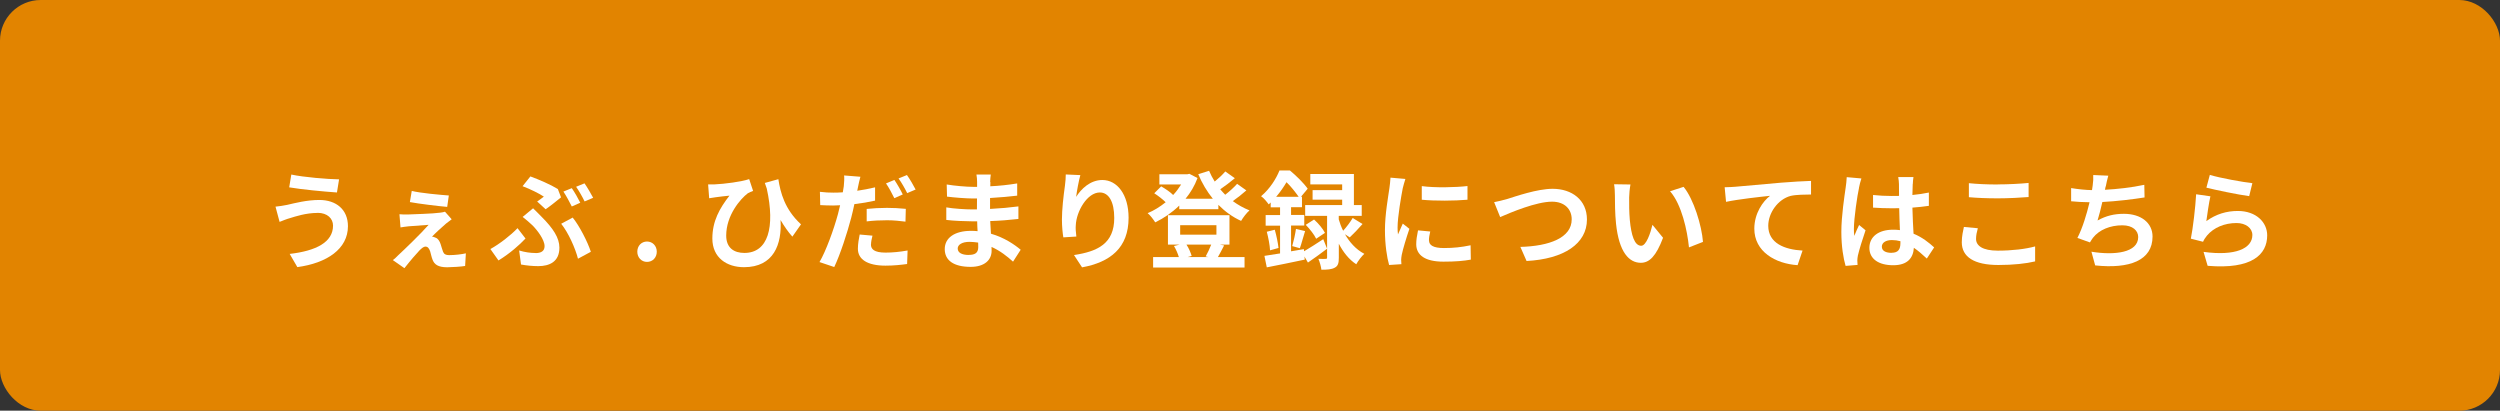 <?xml version="1.0" encoding="UTF-8"?>
<svg id="_レイヤー_2" data-name="レイヤー 2" xmlns="http://www.w3.org/2000/svg" viewBox="0 0 306.8 50.4">
  <rect x="0" y="0" width="306.8" height="50.4" fill="#333333" stroke="none"/>
  <defs>
    <style>
      .cls-1 {
        fill: #fff;
      }

      .cls-2 {
        fill: #e28400;
      }
    </style>
  </defs>
  <g id="_レイヤー_1-2" data-name="レイヤー 1">
    <g>
      <rect class="cls-2" width="306.8" height="50.4" rx="5" ry="5"/>
      <g>
        <path class="cls-1" d="M38.97,26.13c-1.44,0-2.73.44-3.39.64-.38.1-.89.31-1.27.46l-.5-1.87c.44-.04,1-.13,1.44-.22.95-.22,2.41-.6,3.94-.6,2.06,0,3.51,1.17,3.51,3.22,0,2.79-2.58,4.53-6.21,5.02l-.94-1.62c3.24-.37,5.32-1.44,5.32-3.47,0-.86-.68-1.57-1.9-1.57ZM41.61,22.02l-.26,1.6c-1.53-.1-4.36-.37-5.86-.63l.26-1.57c1.51.33,4.47.57,5.86.59Z"/>
        <path class="cls-1" d="M54.77,27.41c-.47.39-1.49,1.34-1.75,1.63.13.01.3.05.46.14.27.09.48.43.59.77.09.29.2.67.3.94.12.31.35.42.74.42.71,0,1.54-.1,2.06-.22l-.09,1.55c-.43.08-1.64.16-2.2.16-1.12,0-1.57-.35-1.79-.91-.13-.31-.22-.78-.3-1.04-.13-.37-.29-.59-.59-.59-.21,0-.47.22-.72.47-.34.35-1.12,1.25-1.85,2.18l-1.42-.99c.2-.14.34-.27.61-.55.8-.74,2.87-2.73,3.78-3.78-.51.05-1.84.13-2.43.18-.42.04-.78.1-1.02.14l-.13-1.62c.26.03.69.04,1.06.03.56-.03,3.05-.09,3.93-.22.17-.01.48-.08.6-.12l.82.93c-.22.16-.5.37-.67.51ZM55.08,23.99l-.2,1.4c-1.06-.09-3.46-.38-4.58-.59l.23-1.37c1.07.27,3.48.48,4.54.56Z"/>
        <path class="cls-1" d="M61.17,31.96l-.99-1.4c1.12-.61,2.54-1.72,3.33-2.56l.98,1.27c-.73.78-1.92,1.84-3.31,2.69ZM65.71,31.06c.67,0,1.12-.23,1.12-.85,0-.8-.9-1.97-1.49-2.56-.33-.31-.77-.7-1.2-1.03l1.28-1.06c.38.38.72.7,1.06,1.06,1.4,1.4,2.17,2.57,2.17,3.77,0,1.75-1.24,2.27-2.6,2.27-.72,0-1.47-.08-2.11-.2l-.23-1.72c.7.21,1.38.31,2.01.31ZM66.74,24.13c-.57-.38-1.63-.91-2.61-1.28l.96-1.2c1.08.4,2.48,1,3.37,1.55l.39,1.02c-.35.29-1.36,1.1-1.89,1.46l-1.04-.95c.31-.21.64-.46.82-.6ZM68.87,27.46l1.41-.76c.82,1,1.84,2.99,2.23,4.2l-1.58.85c-.33-1.3-1.19-3.21-2.06-4.29ZM71.21,24.88l-1.04.46c-.27-.53-.68-1.32-1.03-1.83l1.03-.42c.34.48.8,1.3,1.04,1.79ZM72.78,24.28l-1.04.44c-.26-.55-.69-1.3-1.04-1.8l1.03-.42c.34.48.82,1.32,1.06,1.77Z"/>
        <path class="cls-1" d="M78.21,30.89c0-.72.51-1.25,1.19-1.25s1.2.53,1.2,1.25-.51,1.25-1.2,1.25-1.19-.55-1.19-1.25Z"/>
        <path class="cls-1" d="M87.66,22.63c1.24-.05,3.41-.34,4.28-.65l.48,1.45c-.2.08-.46.17-.65.29-.9.68-2.65,2.69-2.65,5.19,0,1.53.98,2.13,2.23,2.13,2.9,0,3.8-3.12,2.75-7.89-.08-.24-.16-.47-.24-.7l1.66-.46c.25,1.63.78,3.71,2.78,5.54l-1.06,1.51c-.54-.6-1-1.27-1.45-2.04.18,2.97-.83,5.79-4.49,5.79-2.09,0-3.88-1.15-3.88-3.52,0-2.13.89-3.71,2.1-5.26-.51.05-1.33.14-1.71.2-.29.04-.5.07-.78.12l-.13-1.7c.23.01.5.01.74,0Z"/>
        <path class="cls-1" d="M105.3,22.93c-.03.14-.07.31-.1.48.73-.1,1.47-.25,2.19-.42v1.63c-.78.18-1.67.33-2.54.43-.12.56-.25,1.15-.39,1.68-.48,1.83-1.34,4.49-2.08,6.04l-1.81-.61c.78-1.32,1.77-4.04,2.26-5.87.09-.35.18-.73.27-1.1-.3.01-.59.03-.86.03-.64,0-1.12-.03-1.58-.05l-.04-1.63c.67.08,1.1.1,1.64.1.38,0,.77-.01,1.17-.04.05-.29.09-.54.12-.74.05-.48.08-1.02.04-1.33l2,.16c-.1.37-.24.95-.29,1.24ZM106.88,30c0,.57.39,1,1.79,1,.87,0,1.77-.09,2.71-.26l-.06,1.66c-.74.1-1.62.2-2.66.2-2.19,0-3.38-.76-3.38-2.07,0-.61.12-1.24.22-1.75l1.57.14c-.1.38-.18.8-.18,1.08ZM108.86,25.51c.74,0,1.53.04,2.3.12l-.04,1.57c-.65-.08-1.45-.17-2.24-.17-.9,0-1.7.04-2.52.14v-1.53c.73-.08,1.66-.13,2.5-.13ZM110.79,23.86l-1.04.46c-.26-.53-.67-1.32-1.02-1.81l1.03-.43c.33.48.8,1.3,1.03,1.79ZM112.36,23.26l-1.03.44c-.27-.55-.69-1.3-1.06-1.8l1.03-.42c.35.48.83,1.32,1.06,1.77Z"/>
        <path class="cls-1" d="M121.54,22.33c-.01.13-.01.33-.01.53,1.07-.05,2.15-.16,3.3-.35v1.5c-.87.1-2.06.22-3.33.29v1.34c1.32-.07,2.43-.17,3.48-.31v1.54c-1.19.13-2.21.22-3.46.26.03.5.05,1.03.09,1.55,1.64.47,2.9,1.34,3.65,1.97l-.94,1.46c-.71-.65-1.59-1.34-2.64-1.81.01.18.01.34.01.48,0,1.11-.85,1.97-2.57,1.97-2.09,0-3.18-.8-3.18-2.18s1.21-2.24,3.22-2.24c.27,0,.55.01.81.04-.03-.4-.04-.82-.05-1.21h-.68c-.76,0-2.24-.06-3.11-.17v-1.54c.83.16,2.44.25,3.13.25h.63c0-.43,0-.9.01-1.34h-.48c-.82,0-2.34-.12-3.2-.23l-.04-1.49c.94.16,2.43.29,3.22.29h.51v-.61c0-.25-.03-.65-.08-.9h1.76c-.04.26-.07.59-.08.93ZM118.9,31.28c.69,0,1.15-.2,1.15-.95,0-.14,0-.33-.01-.56-.35-.05-.7-.09-1.07-.09-.93,0-1.44.37-1.44.81,0,.5.47.8,1.37.8Z"/>
        <path class="cls-1" d="M132.04,24.2c.63-1.02,1.76-2.11,3.24-2.11,1.81,0,3.22,1.77,3.22,4.64,0,3.69-2.26,5.45-5.71,6.08l-.99-1.51c2.9-.44,4.94-1.4,4.94-4.55,0-2.01-.68-3.13-1.77-3.13-1.54,0-2.88,2.31-2.95,4.03-.03.35-.01.77.07,1.38l-1.6.1c-.08-.51-.17-1.3-.17-2.18,0-1.21.18-2.83.37-4.17.07-.5.1-1.02.1-1.37l1.79.08c-.18.64-.44,1.98-.52,2.71Z"/>
        <path class="cls-1" d="M152.97,23.35c-.52.46-1.12.94-1.68,1.33.63.46,1.32.85,2.05,1.14-.35.29-.8.89-1.03,1.29-1.04-.47-1.98-1.15-2.79-1.97v.53h-4.8v-.44c-.89.86-1.9,1.55-2.95,2.06-.21-.34-.61-.87-.93-1.13.76-.31,1.51-.78,2.21-1.34-.37-.37-.93-.8-1.4-1.1l.85-.85c.5.29,1.11.69,1.47,1.06.38-.4.7-.85.98-1.29h-2.67v-1.25h3.42l.26-.06,1,.52c-.35.95-.86,1.8-1.47,2.54h3.35c-.72-.89-1.32-1.9-1.79-3.01l1.33-.42c.2.46.42.9.69,1.32.48-.39.97-.85,1.3-1.24l1.17.83c-.56.47-1.21.97-1.79,1.36.2.23.4.46.61.67.54-.42,1.1-.93,1.46-1.34l1.14.81ZM150.22,30.13c-.27.53-.54,1.04-.76,1.42h3.27v1.28h-11.22v-1.28h3.16c-.13-.43-.35-.95-.6-1.36l.68-.17h-1.42v-3.61h7.55v3.61h-1.17l.51.1ZM144.83,28.8h4.45v-1.16h-4.45v1.16ZM145.61,30.03c.29.44.52.99.63,1.38l-.5.14h2.57l-.35-.08c.22-.39.5-.98.68-1.45h-3.03Z"/>
        <path class="cls-1" d="M160.03,30.84c.65-.38,1.51-.93,2.36-1.49l.47,1.17c-.77.59-1.6,1.19-2.35,1.7l-.43-.74.04.38c-1.62.34-3.34.7-4.66.95l-.29-1.41c.55-.08,1.2-.18,1.92-.3v-3.41h-1.77v-1.3h1.77v-.95h-1.15v-.59c-.08.08-.17.16-.25.23-.2-.3-.63-.81-.93-1,1.1-.93,1.85-2.15,2.26-3.16h1.28c.77.64,1.72,1.57,2.18,2.24l-.82.98h.12v1.29h-1.34v.95h1.62v1.3h-1.62v3.16l1.57-.27.03.26ZM156.44,28.19c.21.72.39,1.64.46,2.24l-1.04.29c-.03-.63-.21-1.57-.4-2.28l.99-.25ZM159.37,24.15c-.37-.53-.94-1.27-1.49-1.79-.33.56-.74,1.17-1.27,1.79h2.75ZM158.58,30.2c.17-.57.38-1.5.46-2.11l1.12.27c-.24.73-.44,1.57-.64,2.1l-.94-.26ZM165.04,28.72c.55.96,1.33,1.88,2.39,2.43-.31.27-.77.87-.99,1.28-.93-.6-1.63-1.54-2.14-2.52v1.71c0,.65-.09,1.02-.5,1.23-.4.22-.91.25-1.64.25-.04-.39-.2-.94-.37-1.34.37.03.76.01.89.01.14,0,.18-.04.18-.17v-5.11h-2.69v-1.32h4.54v-.67h-3.63v-1.17h3.63v-.7h-3.91v-1.28h5.35v3.82h.96v1.32h-2.82v.43c.13.44.3.93.54,1.4.4-.44.89-1.08,1.17-1.57l1.21.74c-.52.6-1.11,1.21-1.57,1.64l-.61-.4ZM161.26,26.94c.52.46,1.1,1.15,1.34,1.64l-1.08.72c-.22-.48-.78-1.2-1.28-1.71l1.02-.65Z"/>
        <path class="cls-1" d="M172.14,23.13c-.17.87-.63,3.48-.63,4.79,0,.25.01.59.05.85.2-.44.4-.9.59-1.33l.81.64c-.37,1.08-.8,2.5-.94,3.2-.04.2-.07.48-.07.61,0,.14.01.35.03.53l-1.51.1c-.26-.9-.51-2.49-.51-4.27,0-1.96.41-4.16.55-5.17.04-.37.12-.86.13-1.28l1.83.16c-.1.27-.27.93-.33,1.16ZM175.37,29.51c0,.57.5.93,1.83.93,1.16,0,2.13-.1,3.27-.34l.03,1.76c-.85.16-1.89.25-3.37.25-2.24,0-3.33-.8-3.33-2.14,0-.51.08-1.03.22-1.7l1.5.14c-.1.43-.16.74-.16,1.1ZM180.09,22.83v1.68c-1.6.14-3.97.16-5.61,0v-1.67c1.6.22,4.2.16,5.61-.01Z"/>
        <path class="cls-1" d="M184.97,24.42c1-.31,3.67-1.25,5.57-1.25,2.36,0,4.21,1.36,4.21,3.77,0,2.96-2.82,4.85-7.41,5.09l-.76-1.73c3.54-.09,6.3-1.11,6.3-3.38,0-1.23-.85-2.17-2.41-2.17-1.92,0-5.01,1.3-6.37,1.89l-.74-1.83c.48-.08,1.13-.26,1.6-.39Z"/>
        <path class="cls-1" d="M199.93,24.22c-.01.85,0,1.83.08,2.77.18,1.88.57,3.17,1.4,3.17.61,0,1.13-1.53,1.38-2.57l1.3,1.59c-.86,2.27-1.68,3.07-2.73,3.07-1.44,0-2.67-1.29-3.04-4.79-.13-1.2-.14-2.73-.14-3.52,0-.37-.03-.93-.1-1.33l2.01.03c-.09.47-.16,1.23-.16,1.59ZM208.98,29.69l-1.71.67c-.21-2.1-.9-5.27-2.32-6.89l1.66-.54c1.24,1.5,2.23,4.76,2.38,6.76Z"/>
        <path class="cls-1" d="M212.94,22.92c1.08-.09,3.24-.29,5.62-.5,1.34-.1,2.78-.2,3.69-.22v1.67c-.69.01-1.81.01-2.5.17-1.58.42-2.75,2.11-2.75,3.67,0,2.14,2.01,2.92,4.21,3.04l-.61,1.79c-2.73-.18-5.31-1.66-5.31-4.48,0-1.88,1.06-3.37,1.93-4.03-1.23.13-3.89.42-5.4.74l-.17-1.79c.52-.01,1.03-.04,1.29-.06Z"/>
        <path class="cls-1" d="M228.14,23.05c-.2.87-.63,3.74-.63,5.05,0,.26.01.59.05.85.17-.46.39-.9.59-1.34l.79.65c-.37,1.07-.78,2.4-.94,3.1-.04.18-.07.47-.07.61,0,.13.01.35.03.54l-1.47.12c-.27-.91-.52-2.4-.52-4.17,0-1.97.39-4.44.53-5.44.05-.37.12-.86.13-1.28l1.8.16c-.1.26-.26.93-.3,1.16ZM234.73,22.59c-.01.29-.03.77-.04,1.34.72-.07,1.4-.17,2.02-.3v1.63c-.63.09-1.3.17-2.02.22.03,1.27.09,2.31.14,3.2,1.08.44,1.9,1.11,2.53,1.68l-.9,1.37c-.55-.51-1.07-.97-1.59-1.32-.08,1.25-.78,2.14-2.54,2.14s-2.92-.76-2.92-2.13,1.12-2.23,2.9-2.23c.3,0,.59.01.85.05-.03-.81-.08-1.76-.09-2.69-.31.01-.63.01-.93.01-.77,0-1.51-.03-2.28-.08v-1.55c.74.08,1.5.12,2.28.12.3,0,.61,0,.91-.01,0-.64-.01-1.17-.01-1.45,0-.2-.04-.6-.09-.86h1.87c-.04.25-.07.56-.08.85ZM232.15,31.02c.79,0,1.07-.42,1.07-1.19v-.23c-.34-.09-.69-.14-1.04-.14-.74,0-1.24.31-1.24.81,0,.54.52.76,1.21.76Z"/>
        <path class="cls-1" d="M242.5,29.32c0,.83.8,1.44,2.67,1.44,1.76,0,3.43-.2,4.58-.52v1.84c-1.12.27-2.69.44-4.51.44-2.99,0-4.49-1-4.49-2.79,0-.76.16-1.4.26-1.88l1.71.16c-.13.47-.22.87-.22,1.32ZM245.17,22.63c1.29,0,2.78-.08,3.78-.18v1.73c-.91.08-2.53.16-3.77.16-1.37,0-2.5-.05-3.56-.14v-1.72c.96.1,2.18.16,3.55.16Z"/>
        <path class="cls-1" d="M258.4,22.89c-.03.12-.05.26-.08.4,1.49-.08,3.25-.27,4.83-.61l.03,1.55c-1.36.22-3.43.47-5.18.56-.18.8-.39,1.63-.59,2.27,1.06-.59,2.07-.82,3.24-.82,2.11,0,3.51,1.12,3.51,2.79,0,2.94-2.83,3.99-7.04,3.54l-.46-1.68c2.86.47,5.74.12,5.74-1.8,0-.78-.67-1.44-1.94-1.44-1.5,0-2.83.54-3.61,1.53-.14.18-.23.35-.37.57l-1.54-.55c.63-1.21,1.15-2.95,1.49-4.38-.82-.01-1.59-.05-2.26-.12v-1.62c.78.13,1.76.24,2.56.25.03-.2.05-.38.08-.53.08-.56.09-.89.07-1.32l1.85.08c-.14.46-.22.9-.31,1.33Z"/>
        <path class="cls-1" d="M270.77,27.13c1.19-.86,2.48-1.24,3.85-1.24,2.28,0,3.61,1.41,3.61,2.99,0,2.37-1.88,4.2-7.31,3.74l-.5-1.71c3.91.54,5.99-.42,5.99-2.07,0-.85-.81-1.47-1.94-1.47-1.47,0-2.8.55-3.63,1.54-.23.29-.37.5-.48.76l-1.5-.38c.26-1.28.56-3.84.65-5.45l1.75.25c-.17.72-.4,2.31-.5,3.05ZM276.41,22.48l-.39,1.59c-1.32-.17-4.23-.78-5.25-1.04l.42-1.57c1.24.39,4.08.89,5.22,1.02Z"/>
      </g>
    </g>
  </g>
</svg>